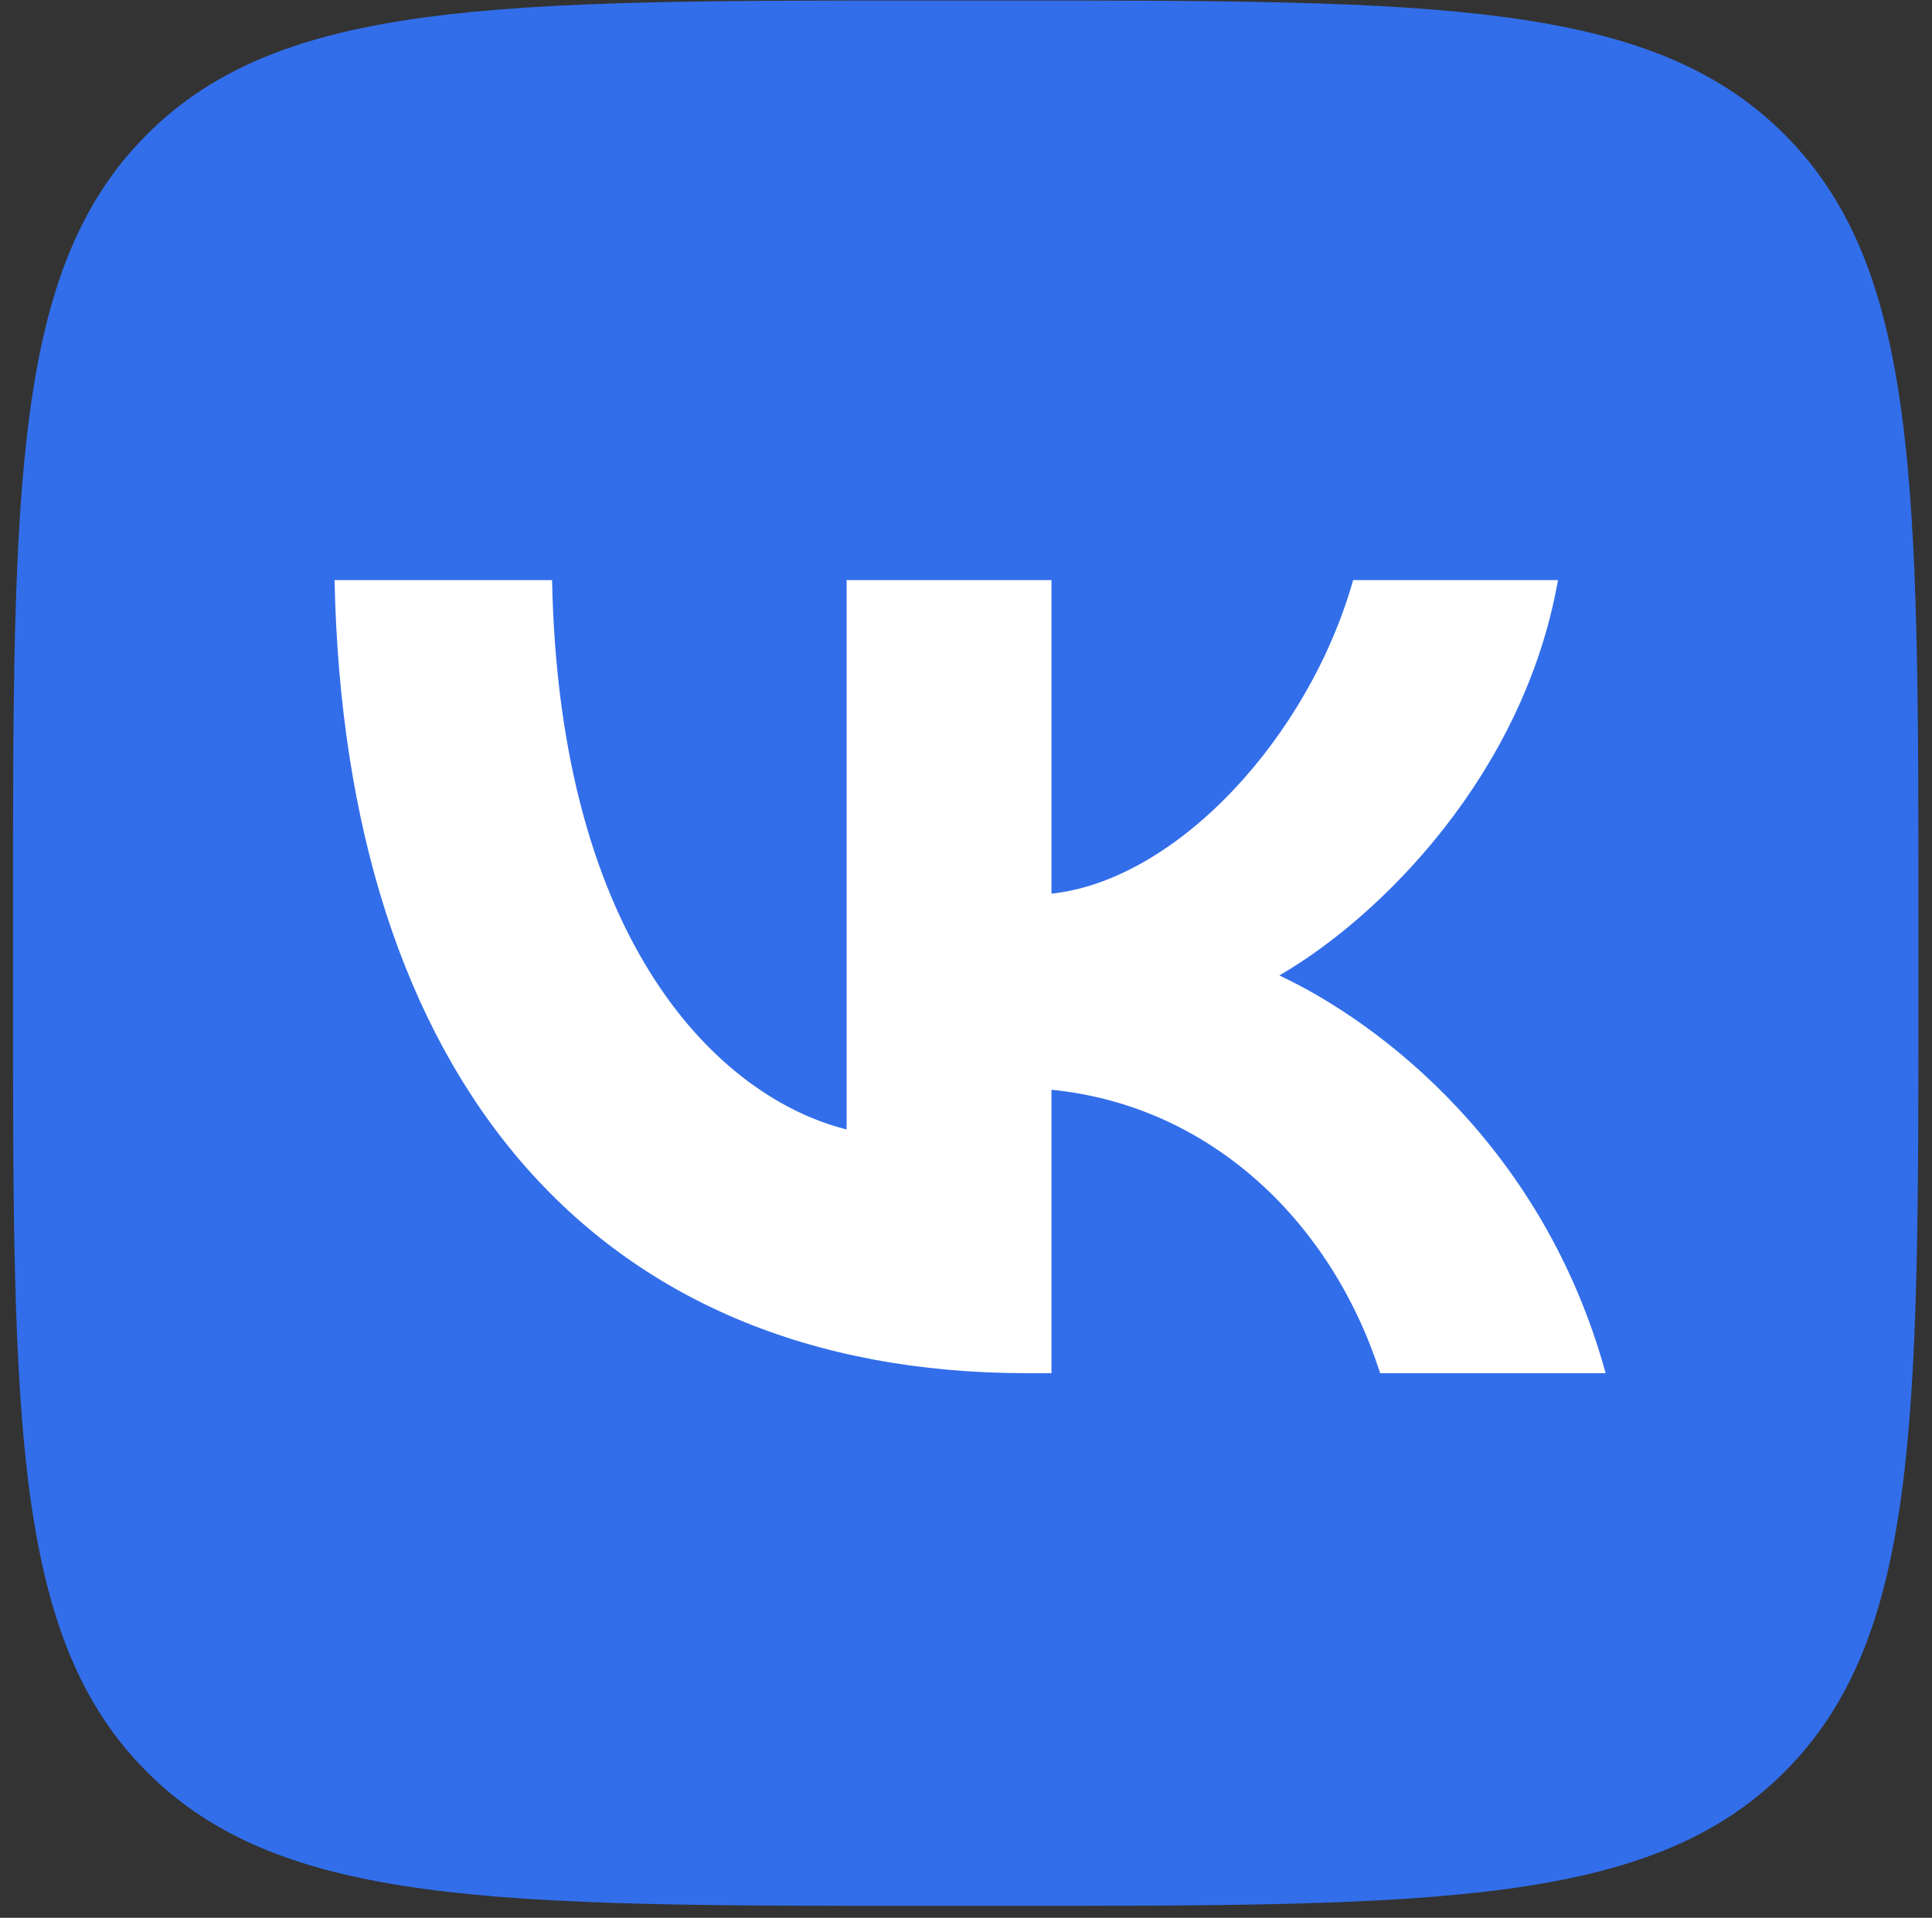 <?xml version="1.0" encoding="UTF-8"?> <svg xmlns="http://www.w3.org/2000/svg" width="137" height="136" viewBox="0 0 137 136" fill="none"><rect x="0" y="0" width="137" height="136" fill="#333333" stroke="none"/> <g clip-path="url(#clip0_3154_1474)"> <path d="M0.922 64.892C0.922 34.319 0.922 19.032 10.42 9.534C19.918 0.036 35.204 0.036 65.778 0.036H71.182C101.756 0.036 117.042 0.036 126.54 9.534C136.038 19.032 136.038 34.319 136.038 64.892V70.297C136.038 100.87 136.038 116.157 126.54 125.655C117.042 135.153 101.756 135.153 71.182 135.153H65.778C35.204 135.153 19.918 135.153 10.42 125.655C0.922 116.157 0.922 100.87 0.922 70.297V64.892Z" fill="#326EEA"></path> <path d="M72.815 97.378C42.02 97.378 24.455 76.266 23.723 41.136H39.149C39.656 66.92 51.028 77.843 60.035 80.094V41.136H74.561V63.374C83.456 62.417 92.8 52.283 95.953 41.136H110.479C108.058 54.873 97.924 65.006 90.718 69.172C97.924 72.55 109.466 81.389 113.857 97.378H97.868C94.434 86.681 85.877 78.405 74.561 77.279V97.378H72.815Z" fill="white"></path> </g> <defs> <clipPath id="clip0_3154_1474"> <rect width="135.116" height="135.116" fill="white" transform="translate(0.922 0.036)"></rect> </clipPath> </defs> </svg> 
